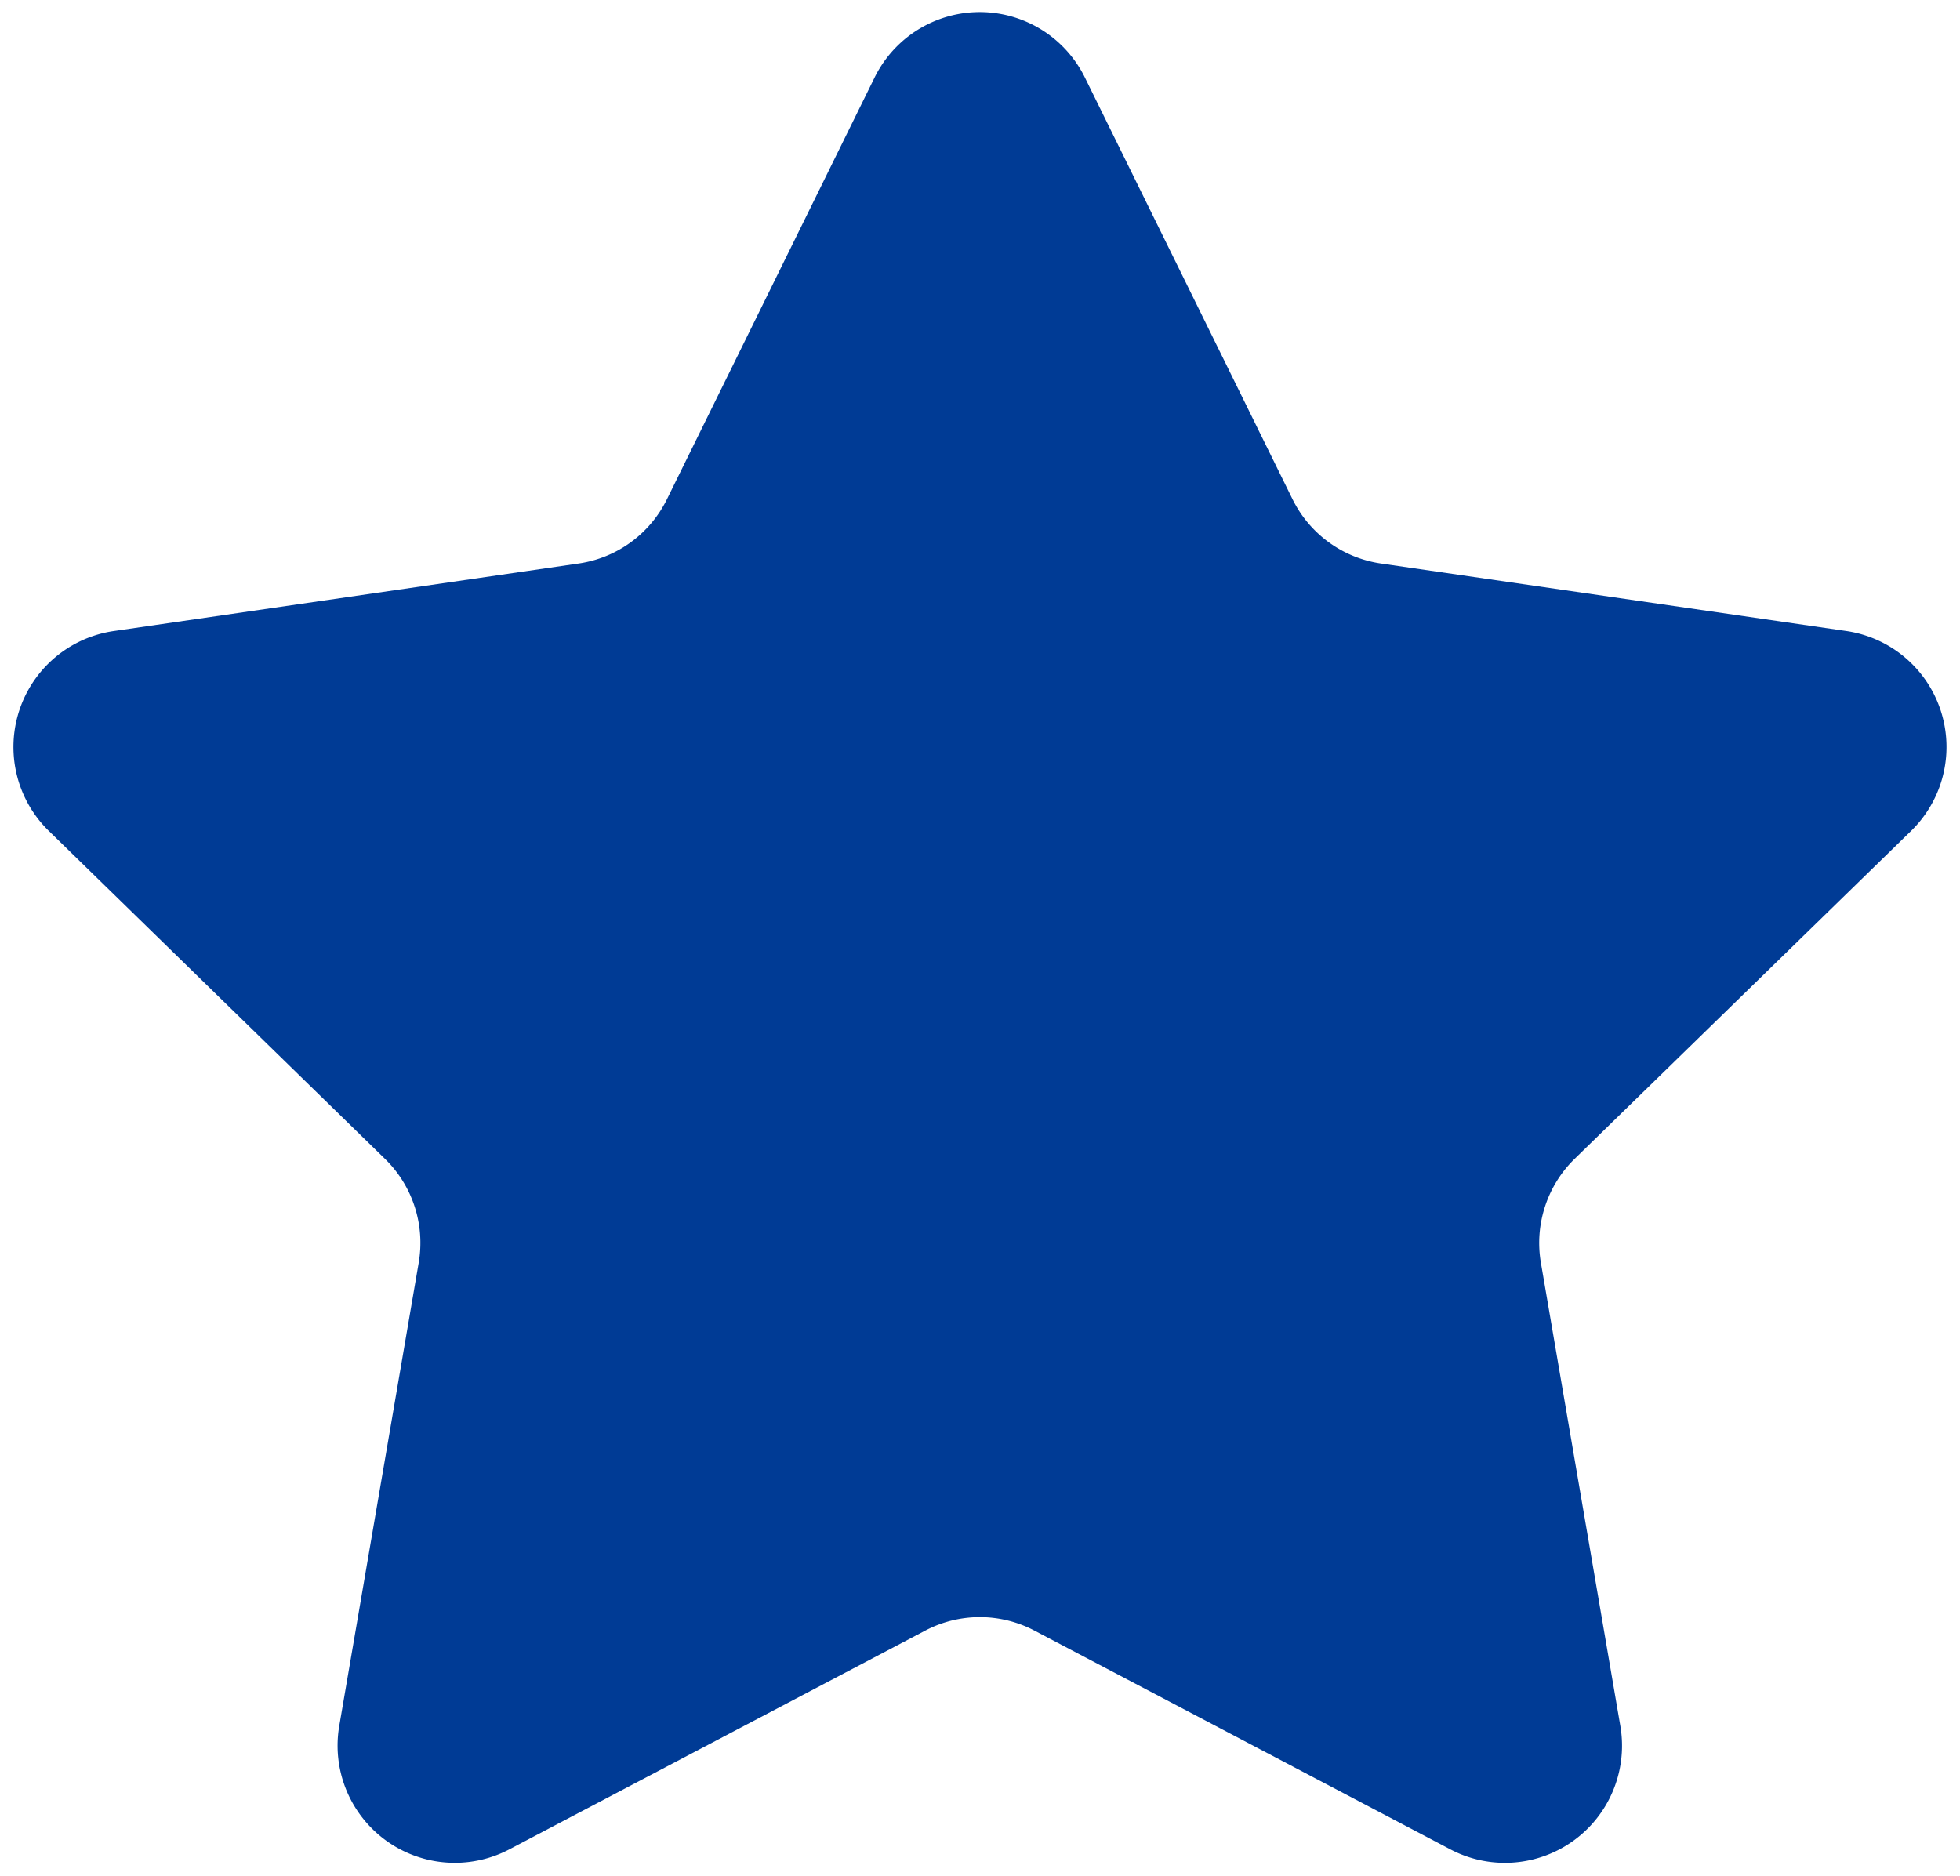 <?xml version="1.0" encoding="UTF-8"?> <svg xmlns="http://www.w3.org/2000/svg" id="Слой_1" data-name="Слой 1" viewBox="0 0 188.97 180.85"> <defs> <style> .cls-1 { fill: #003b95; } </style> </defs> <path class="cls-1" d="M104.62,7.52l20,40.62a11.32,11.32,0,0,0,8.51,6.19L178,60.84a11.3,11.3,0,0,1,6.26,19.27l-32.45,31.63a11.34,11.34,0,0,0-3.25,10l7.66,44.66a11.29,11.29,0,0,1-16.39,11.91l-40.1-21.09a11.31,11.31,0,0,0-10.52,0l-40.1,21.09a11.3,11.3,0,0,1-16.4-11.91l7.66-44.66a11.31,11.31,0,0,0-3.25-10L4.7,80.11A11.3,11.3,0,0,1,11,60.84L55.8,54.33a11.29,11.29,0,0,0,8.5-6.19l20-40.62A11.3,11.3,0,0,1,104.62,7.52Z"></path> </svg> 